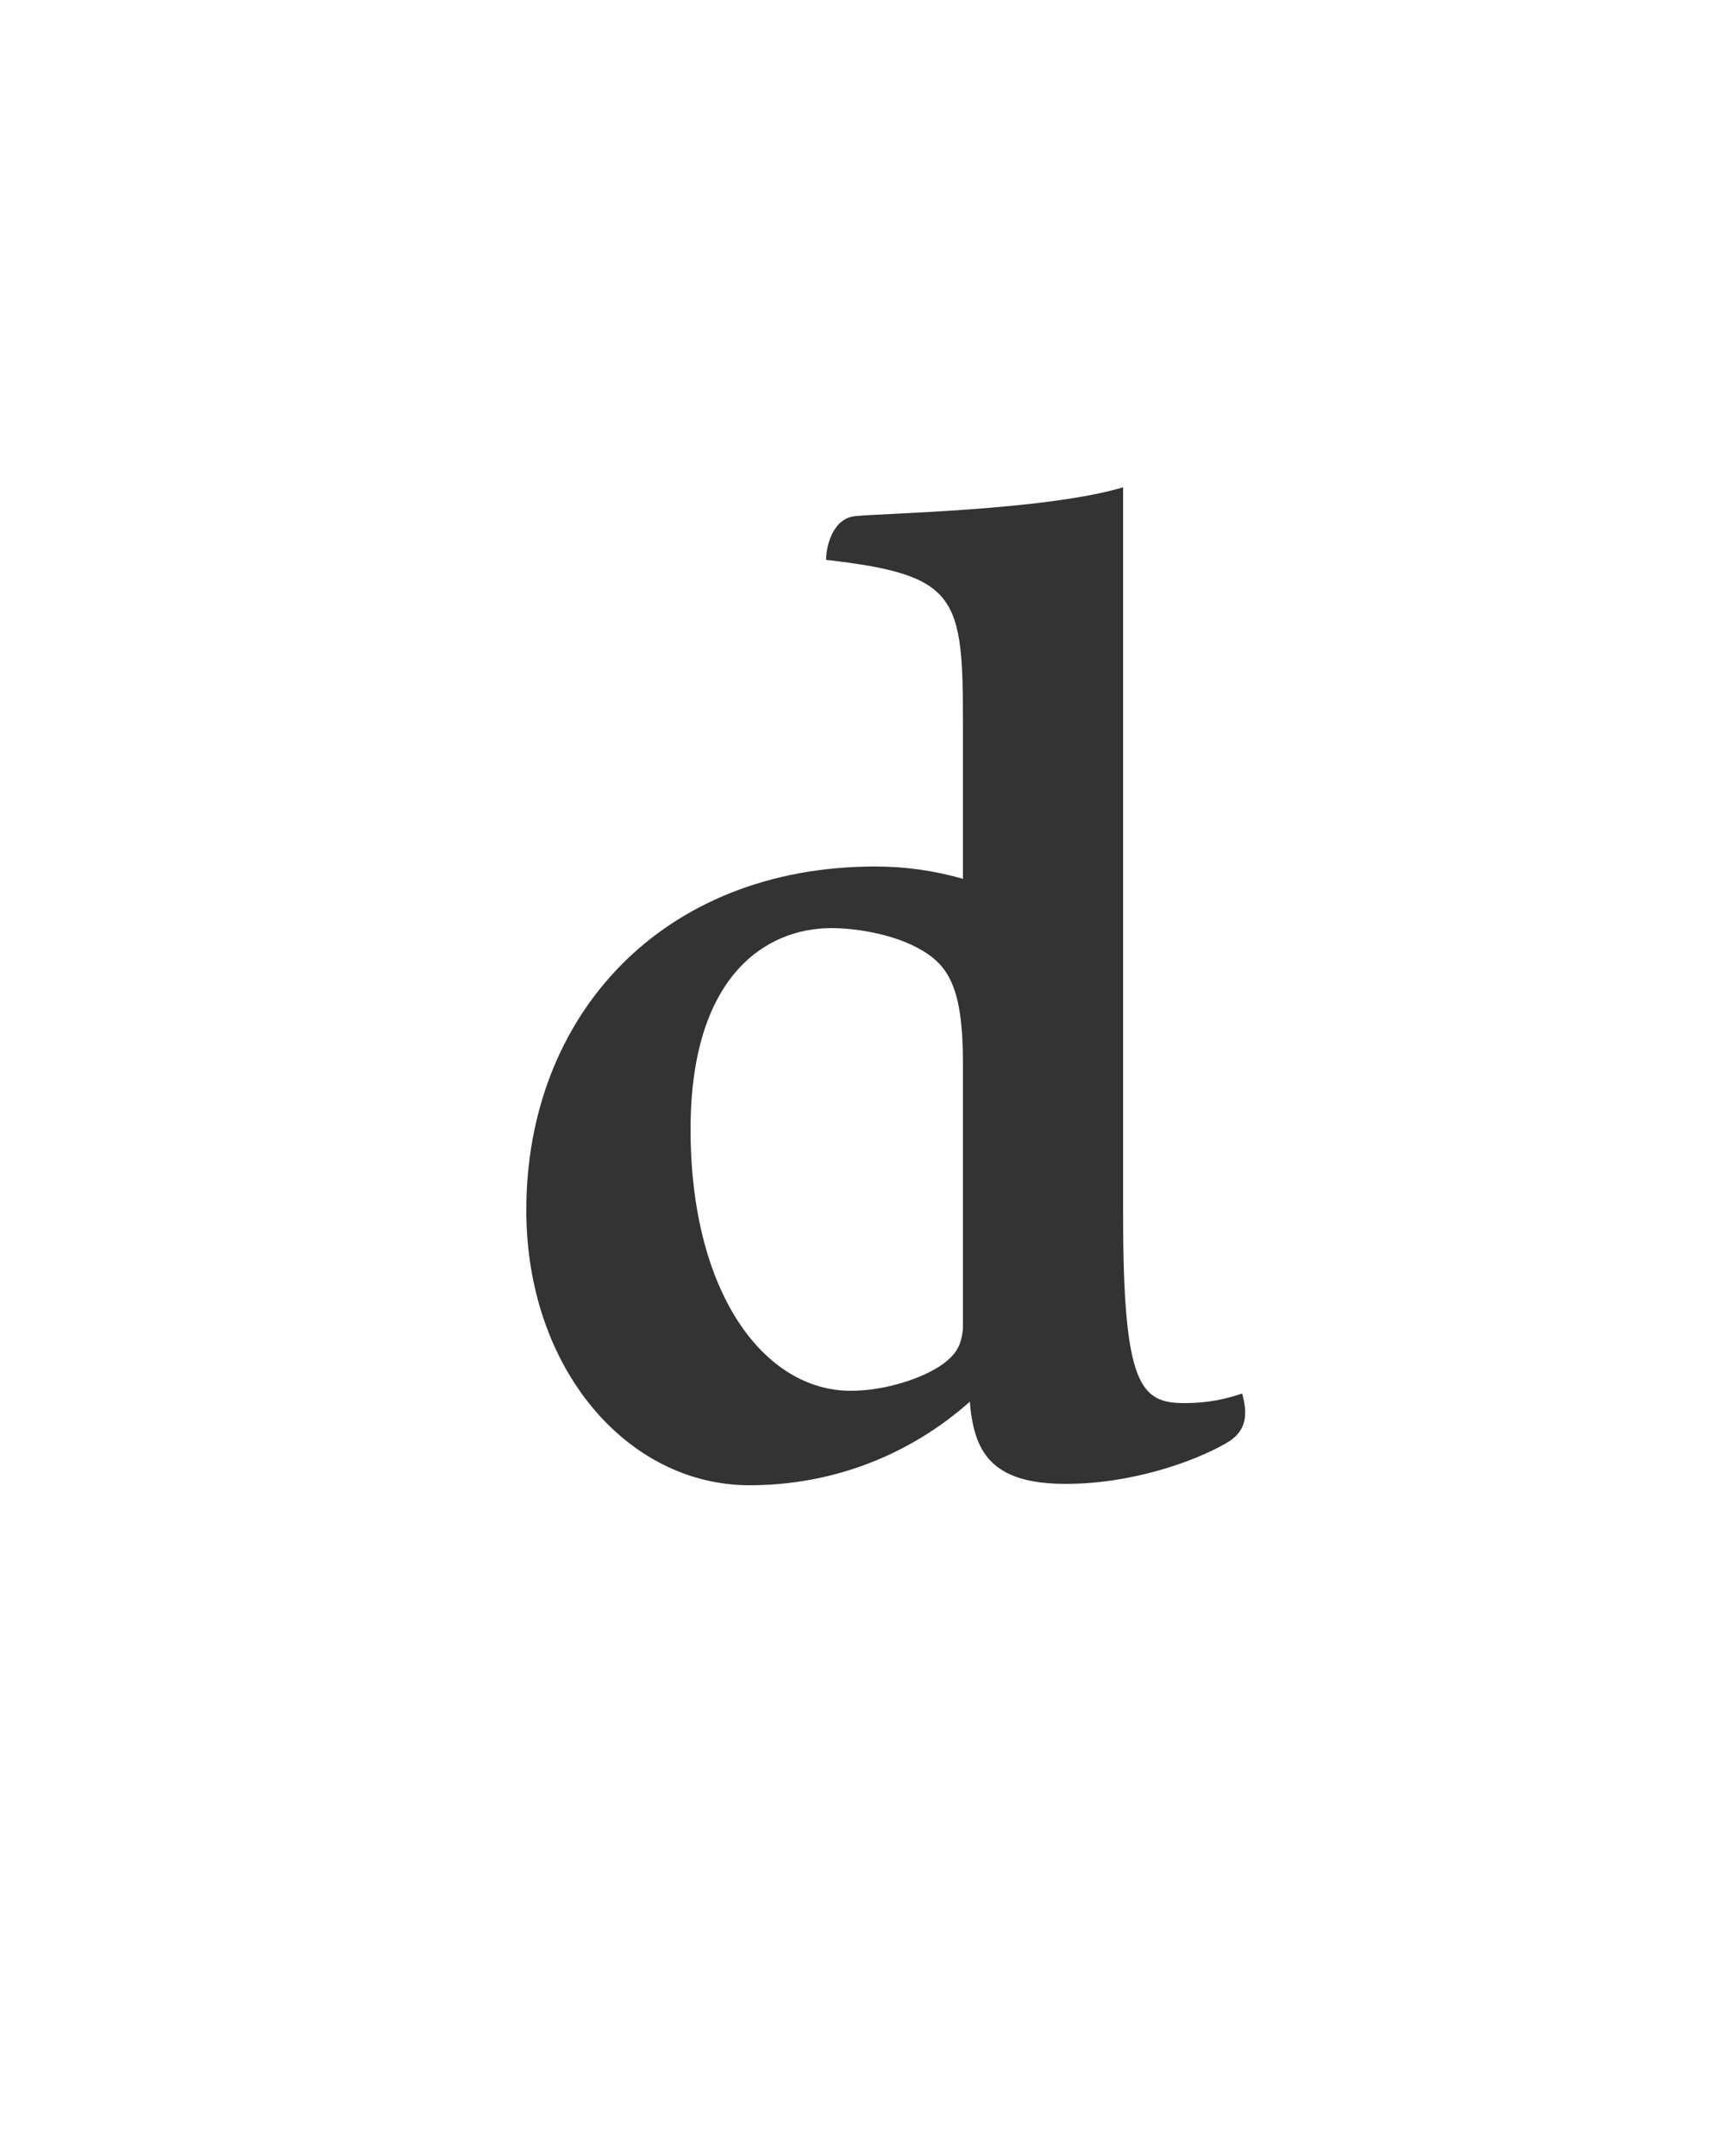 <?xml version="1.0" encoding="utf-8"?><!-- Generator: glib by Yanone --><!DOCTYPE svg PUBLIC "-//W3C//DTD SVG 1.1//EN" "http://www.w3.org/Graphics/SVG/1.1/DTD/svg11.dtd"><svg version="1.1" xmlns="http://www.w3.org/2000/svg" xmlns:xlink="http://www.w3.org/1999/xlink" x="0px" y="0px" width="500px" height="630px"><g><path fill="#333333" stroke-width="1.0" d="M 281.4 256.8C 273.0 254.4 264.6 253.2 255.8 253.2C 193.4 253.2 153.8 296.8 153.8 353.6C 153.8 400.0 183.4 434.0 219.0 434.0C 243.4 434.0 265.8 425.2 283.4 409.6C 284.6 424.0 289.4 433.6 311.4 433.6C 330.6 433.6 348.6 427.2 357.8 422.0C 364.6 418.4 364.6 413.2 363.0 407.2C 358.2 408.8 353.0 410.0 346.2 410.0C 333.4 410.0 328.2 405.2 328.2 355.2L 328.2 142.4C 305.4 149.2 257.0 150.0 250.2 150.8C 243.4 151.2 241.4 159.6 241.4 163.6C 280.2 168.0 281.4 174.4 281.4 212.0ZM 281.4 388.0C 281.0 393.2 279.4 395.6 275.8 398.4C 269.8 402.8 258.6 406.4 248.6 406.4C 223.4 406.4 201.8 378.0 201.8 330.0C 201.8 285.6 223.4 271.2 243.0 271.2C 249.8 271.2 260.2 272.8 267.8 276.8C 277.0 281.6 281.4 288.0 281.4 310.8Z"/></g></svg>